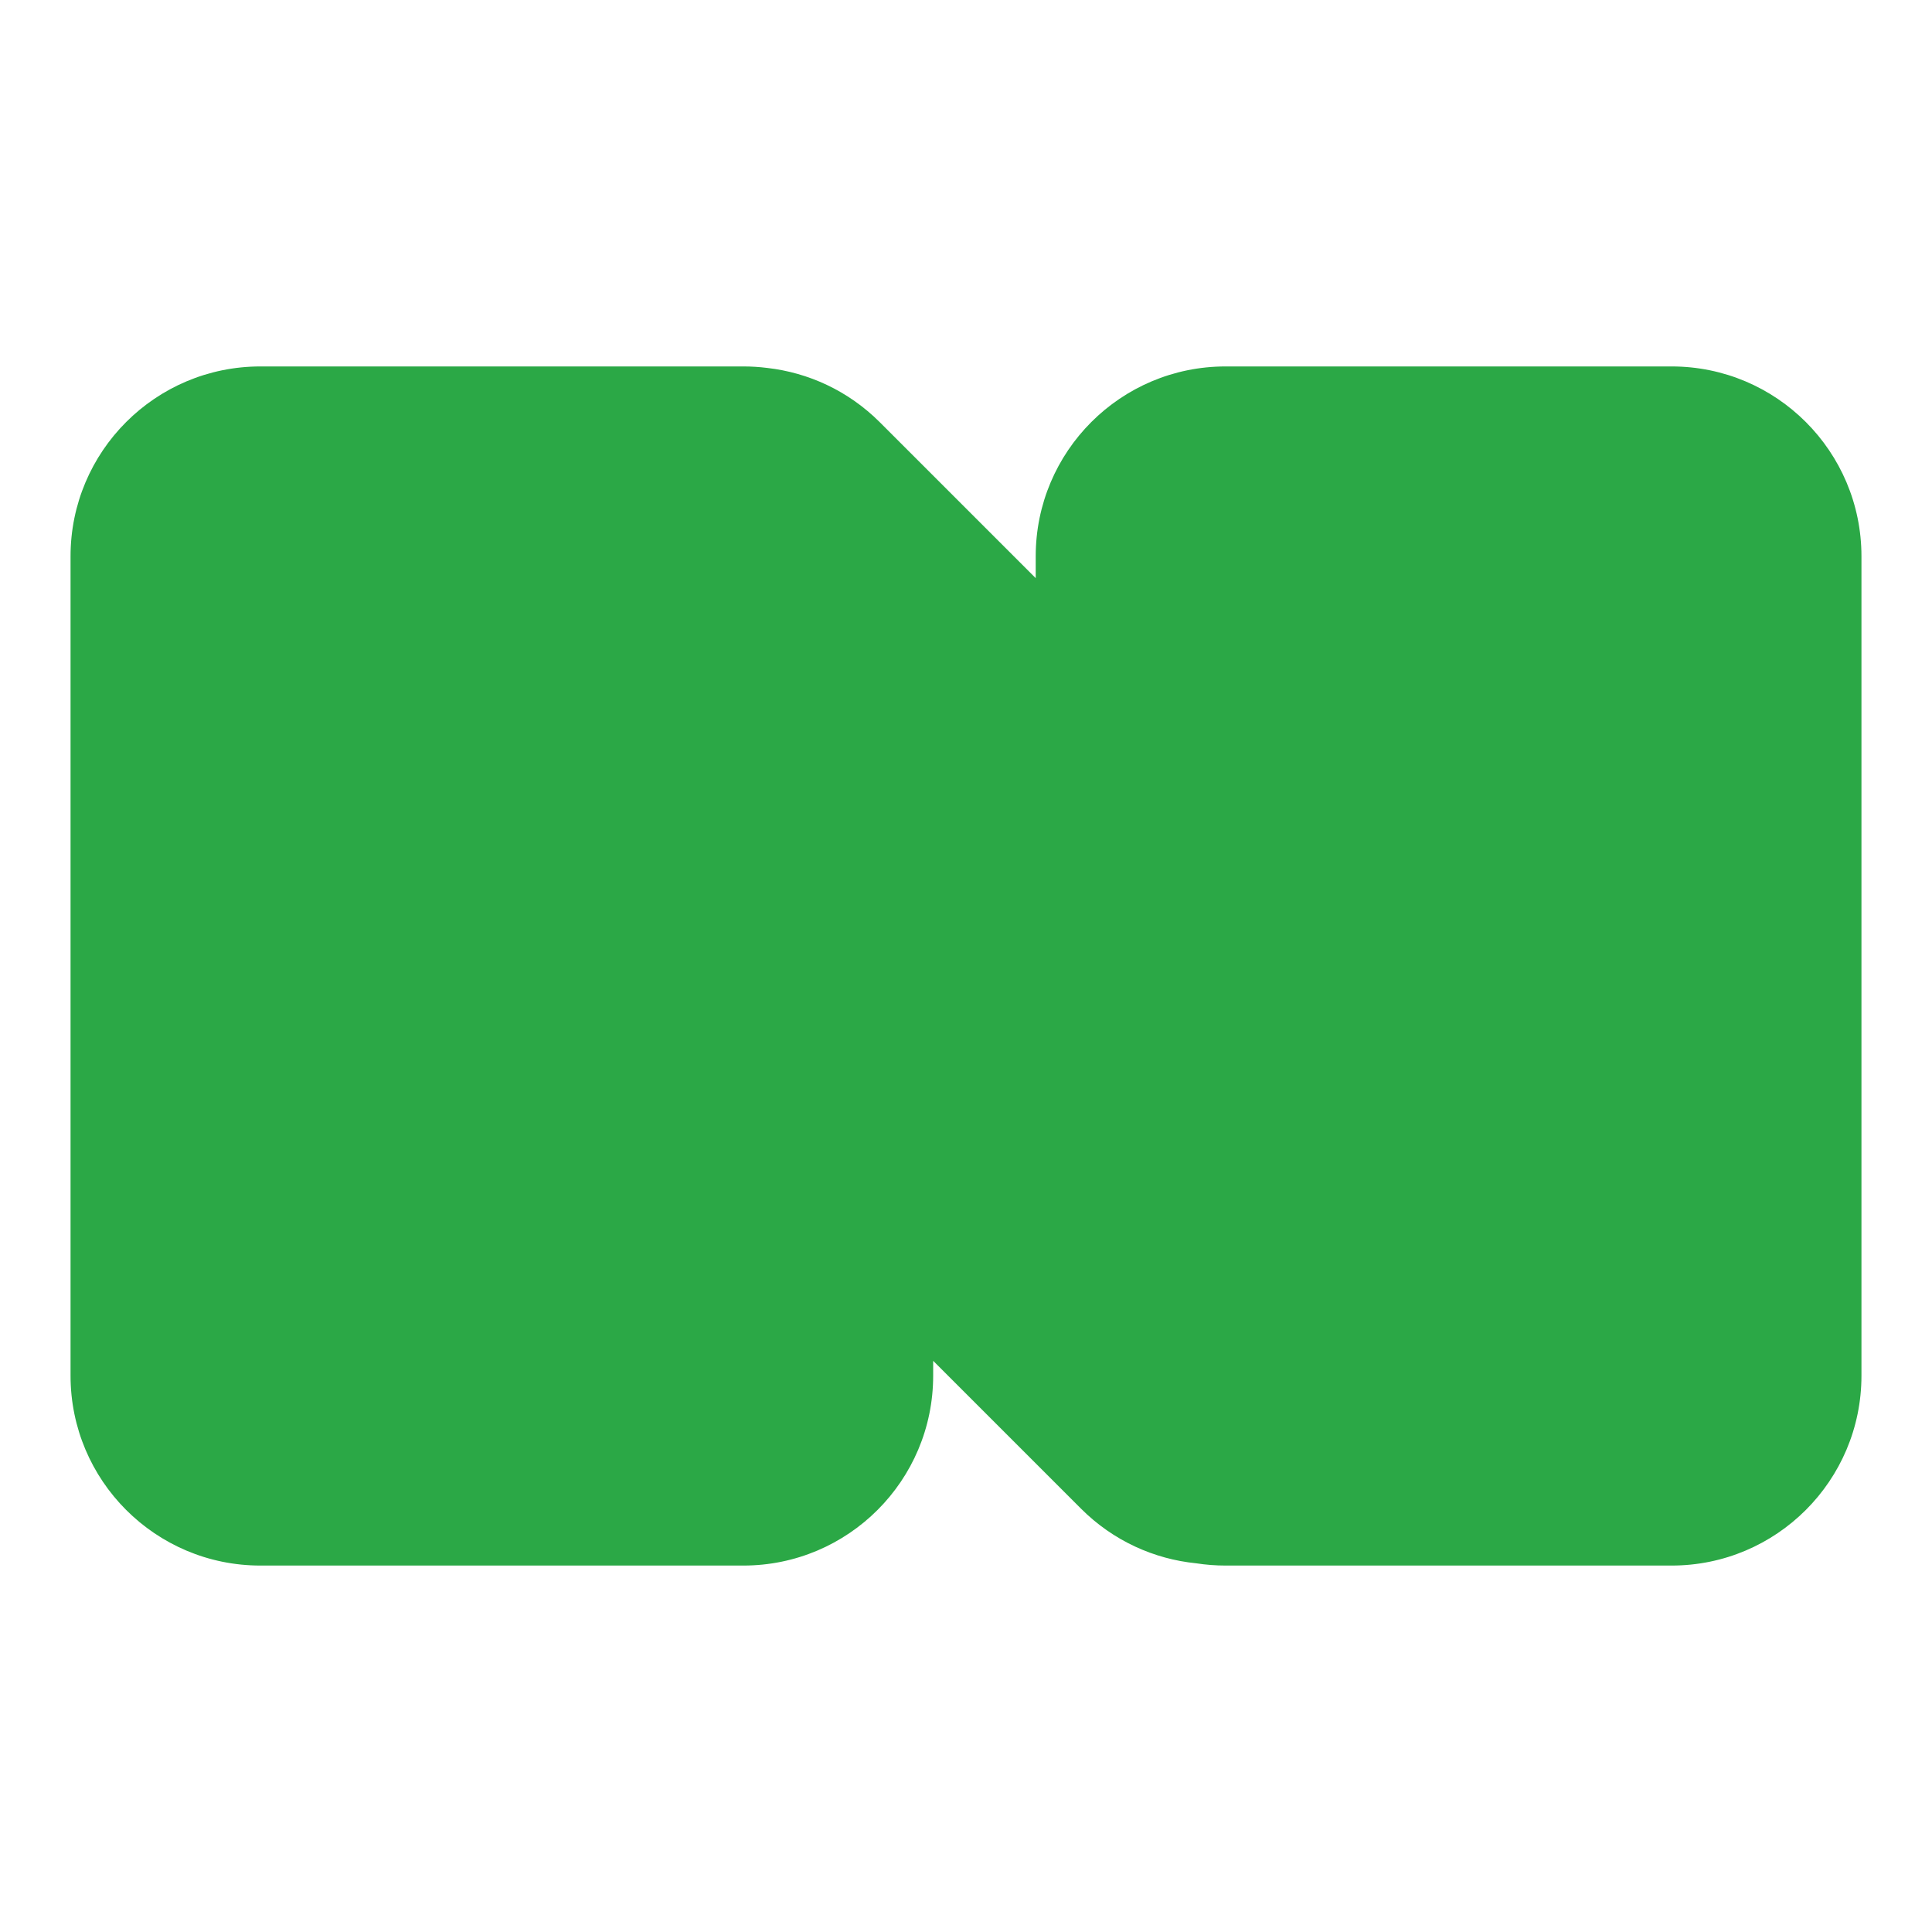 <svg xmlns="http://www.w3.org/2000/svg" width="512" height="512" viewBox="0 0 512 512" fill="none"><path fill-rule="evenodd" clip-rule="evenodd" d="M18.695 147.425C18.695 119.637 41.222 97.111 69.01 97.111H196.985C199.125 97.111 201.234 97.244 203.304 97.504C214.219 98.742 224.807 103.546 233.179 111.918L274.475 153.214V147.425C274.475 119.637 297.002 97.111 324.79 97.111H442.99C470.778 97.111 493.305 119.637 493.305 147.425V364.575C493.305 392.363 470.778 414.889 442.99 414.889H324.79C322.143 414.889 319.545 414.685 317.009 414.291C305.862 413.175 295.016 408.346 286.476 399.806L247.3 360.631V364.575C247.3 392.363 224.773 414.889 196.985 414.889H69.01C41.222 414.889 18.695 392.363 18.695 364.575V147.425Z" fill="#2BA846"></path></svg>